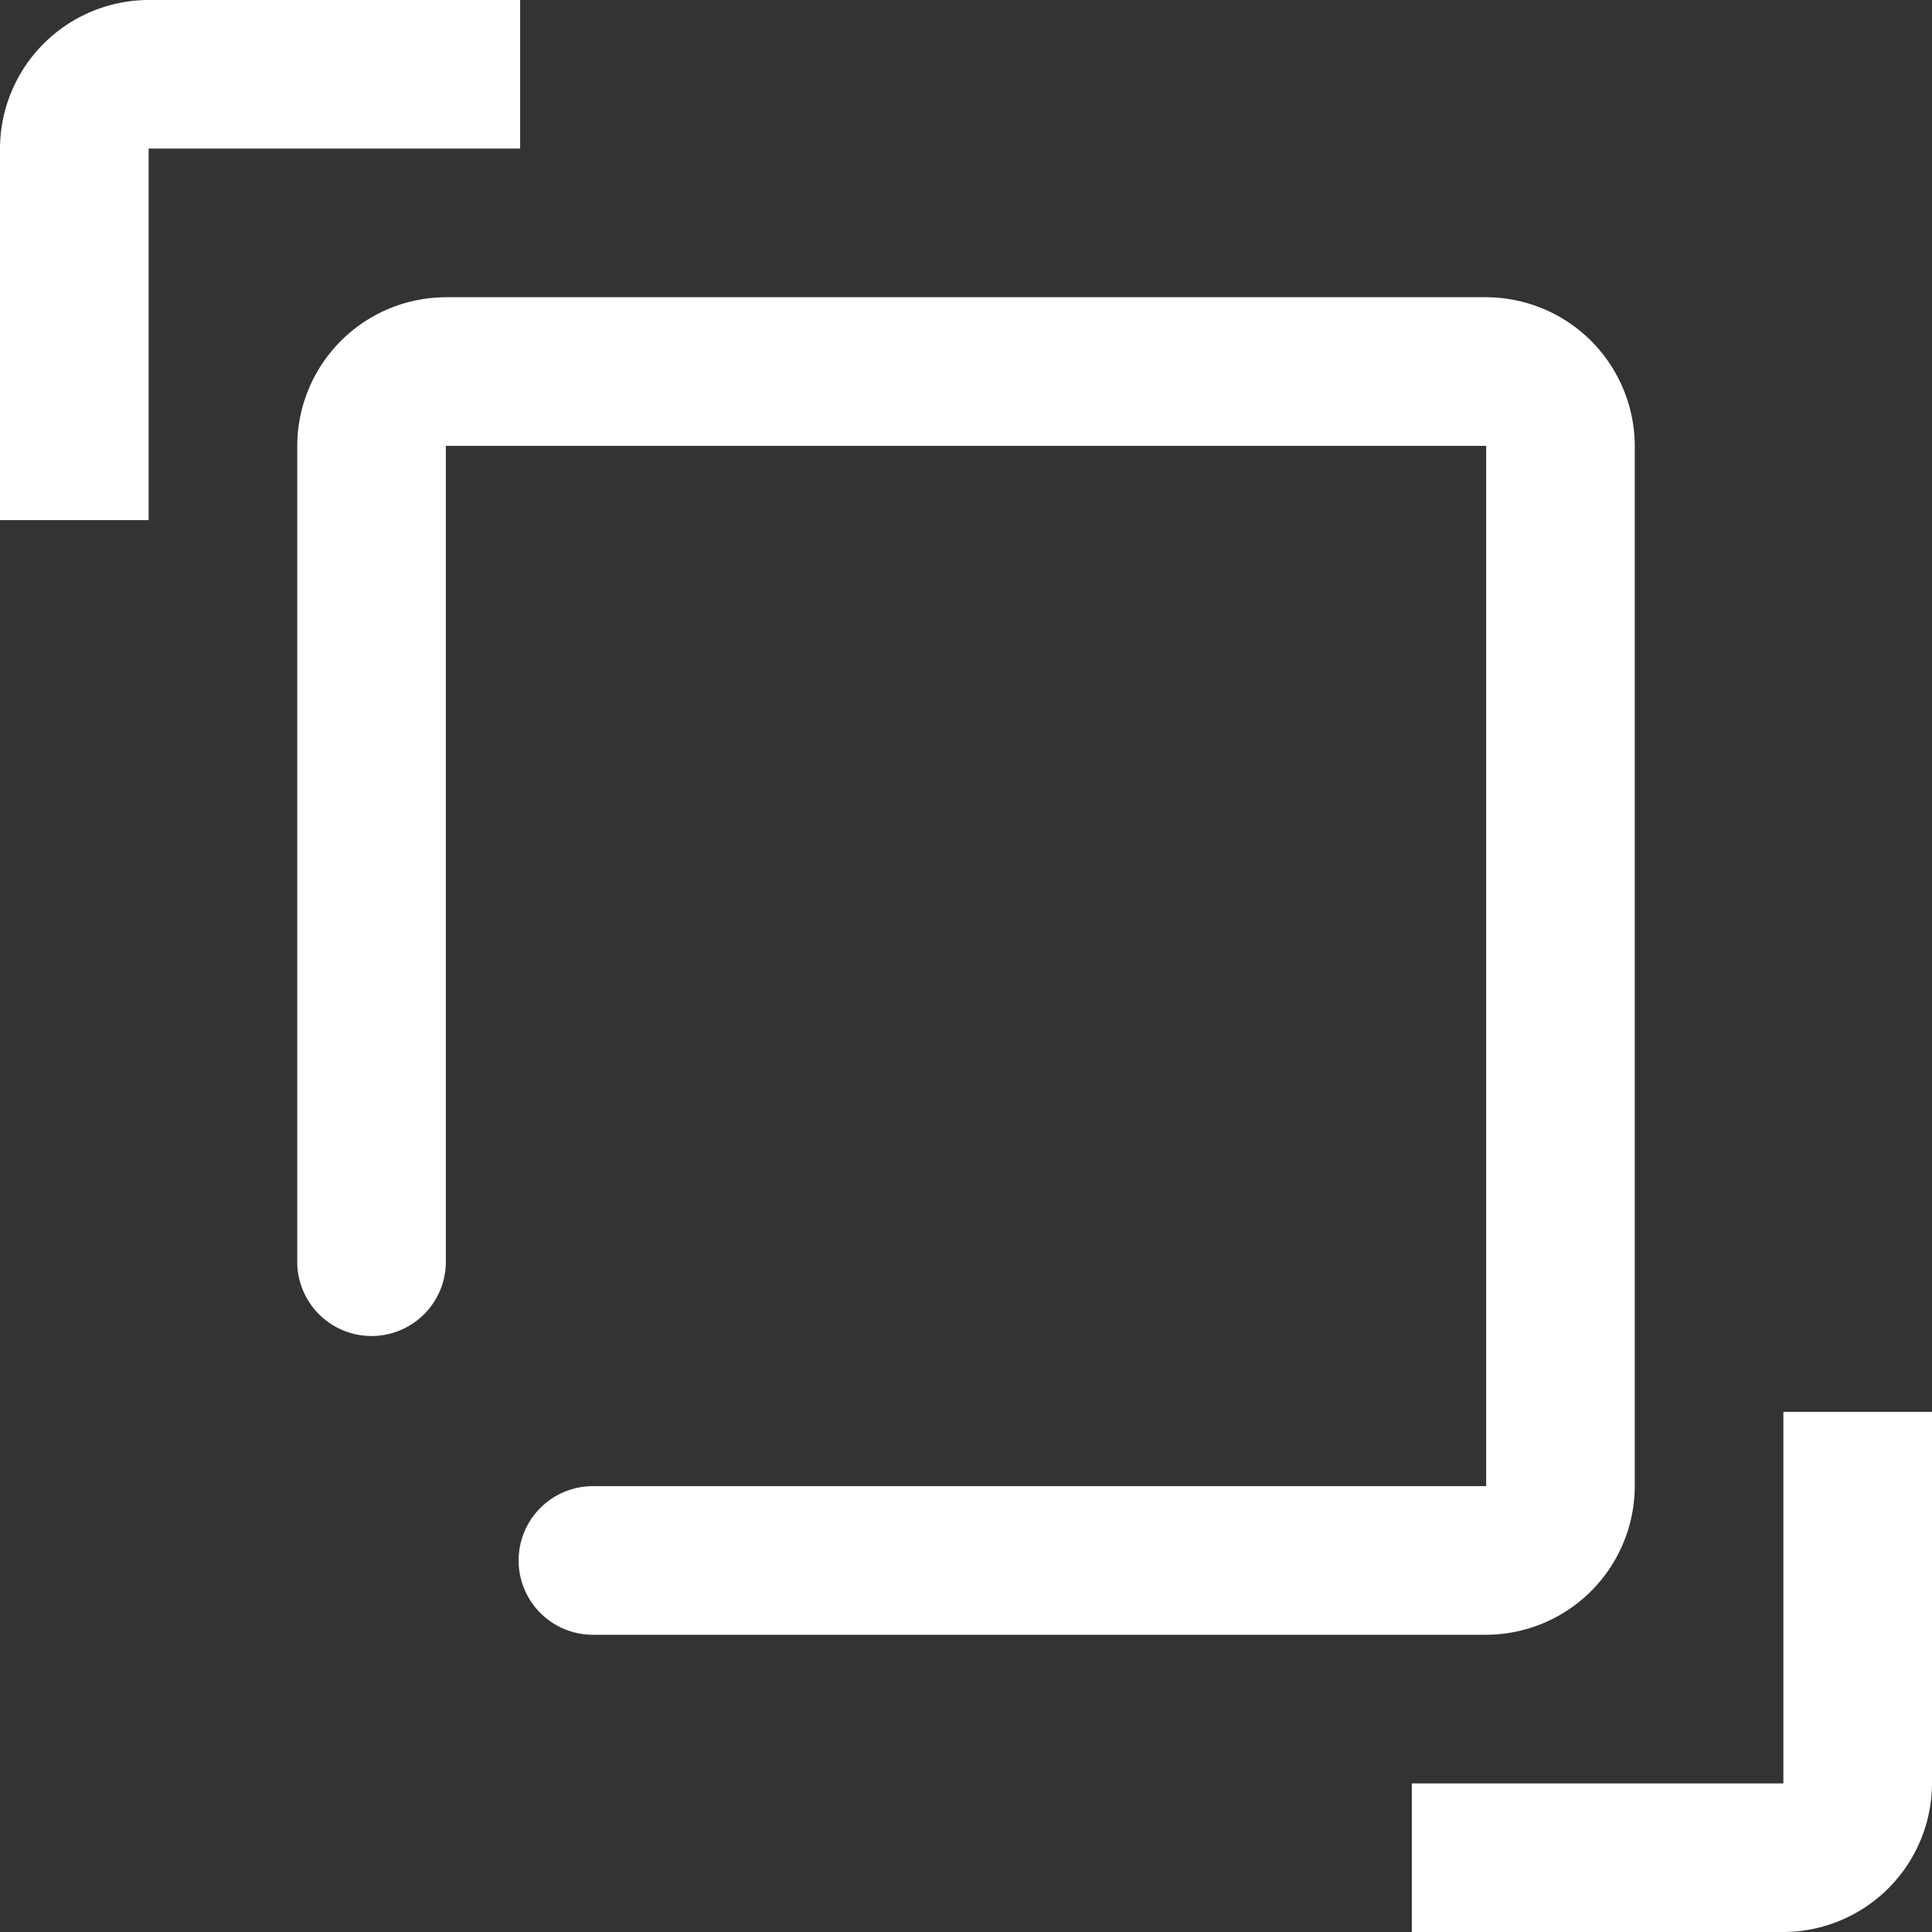 <svg xmlns="http://www.w3.org/2000/svg" width="60" height="60" viewBox="0 0 60 60">
  <rect x="0" y="0" width="60" height="60" fill="#333333" stroke="none"/>
  <g id="Group_60" data-name="Group 60" transform="translate(-2920 -2025)">
    <g id="Group_710" data-name="Group 710" transform="translate(2720 1925)">
      <path id="Path_1492" data-name="Path 1492" d="M255.385,160H243.846v-4.615h11.538V143.846H260v11.538A4.629,4.629,0,0,1,255.385,160Zm-9.231-9.231H218.462a2.308,2.308,0,1,1,0-4.615h27.692V113.846H213.846v25.385a2.308,2.308,0,0,1-4.615,0V113.846a4.629,4.629,0,0,1,4.615-4.615h32.308a4.629,4.629,0,0,1,4.615,4.615v32.308a4.629,4.629,0,0,1-4.615,4.615Zm-41.538-46.154v11.538H200V104.615A4.629,4.629,0,0,1,204.615,100h11.538v4.615Z" fill="#fff"/>
    </g>
  </g>
</svg>
